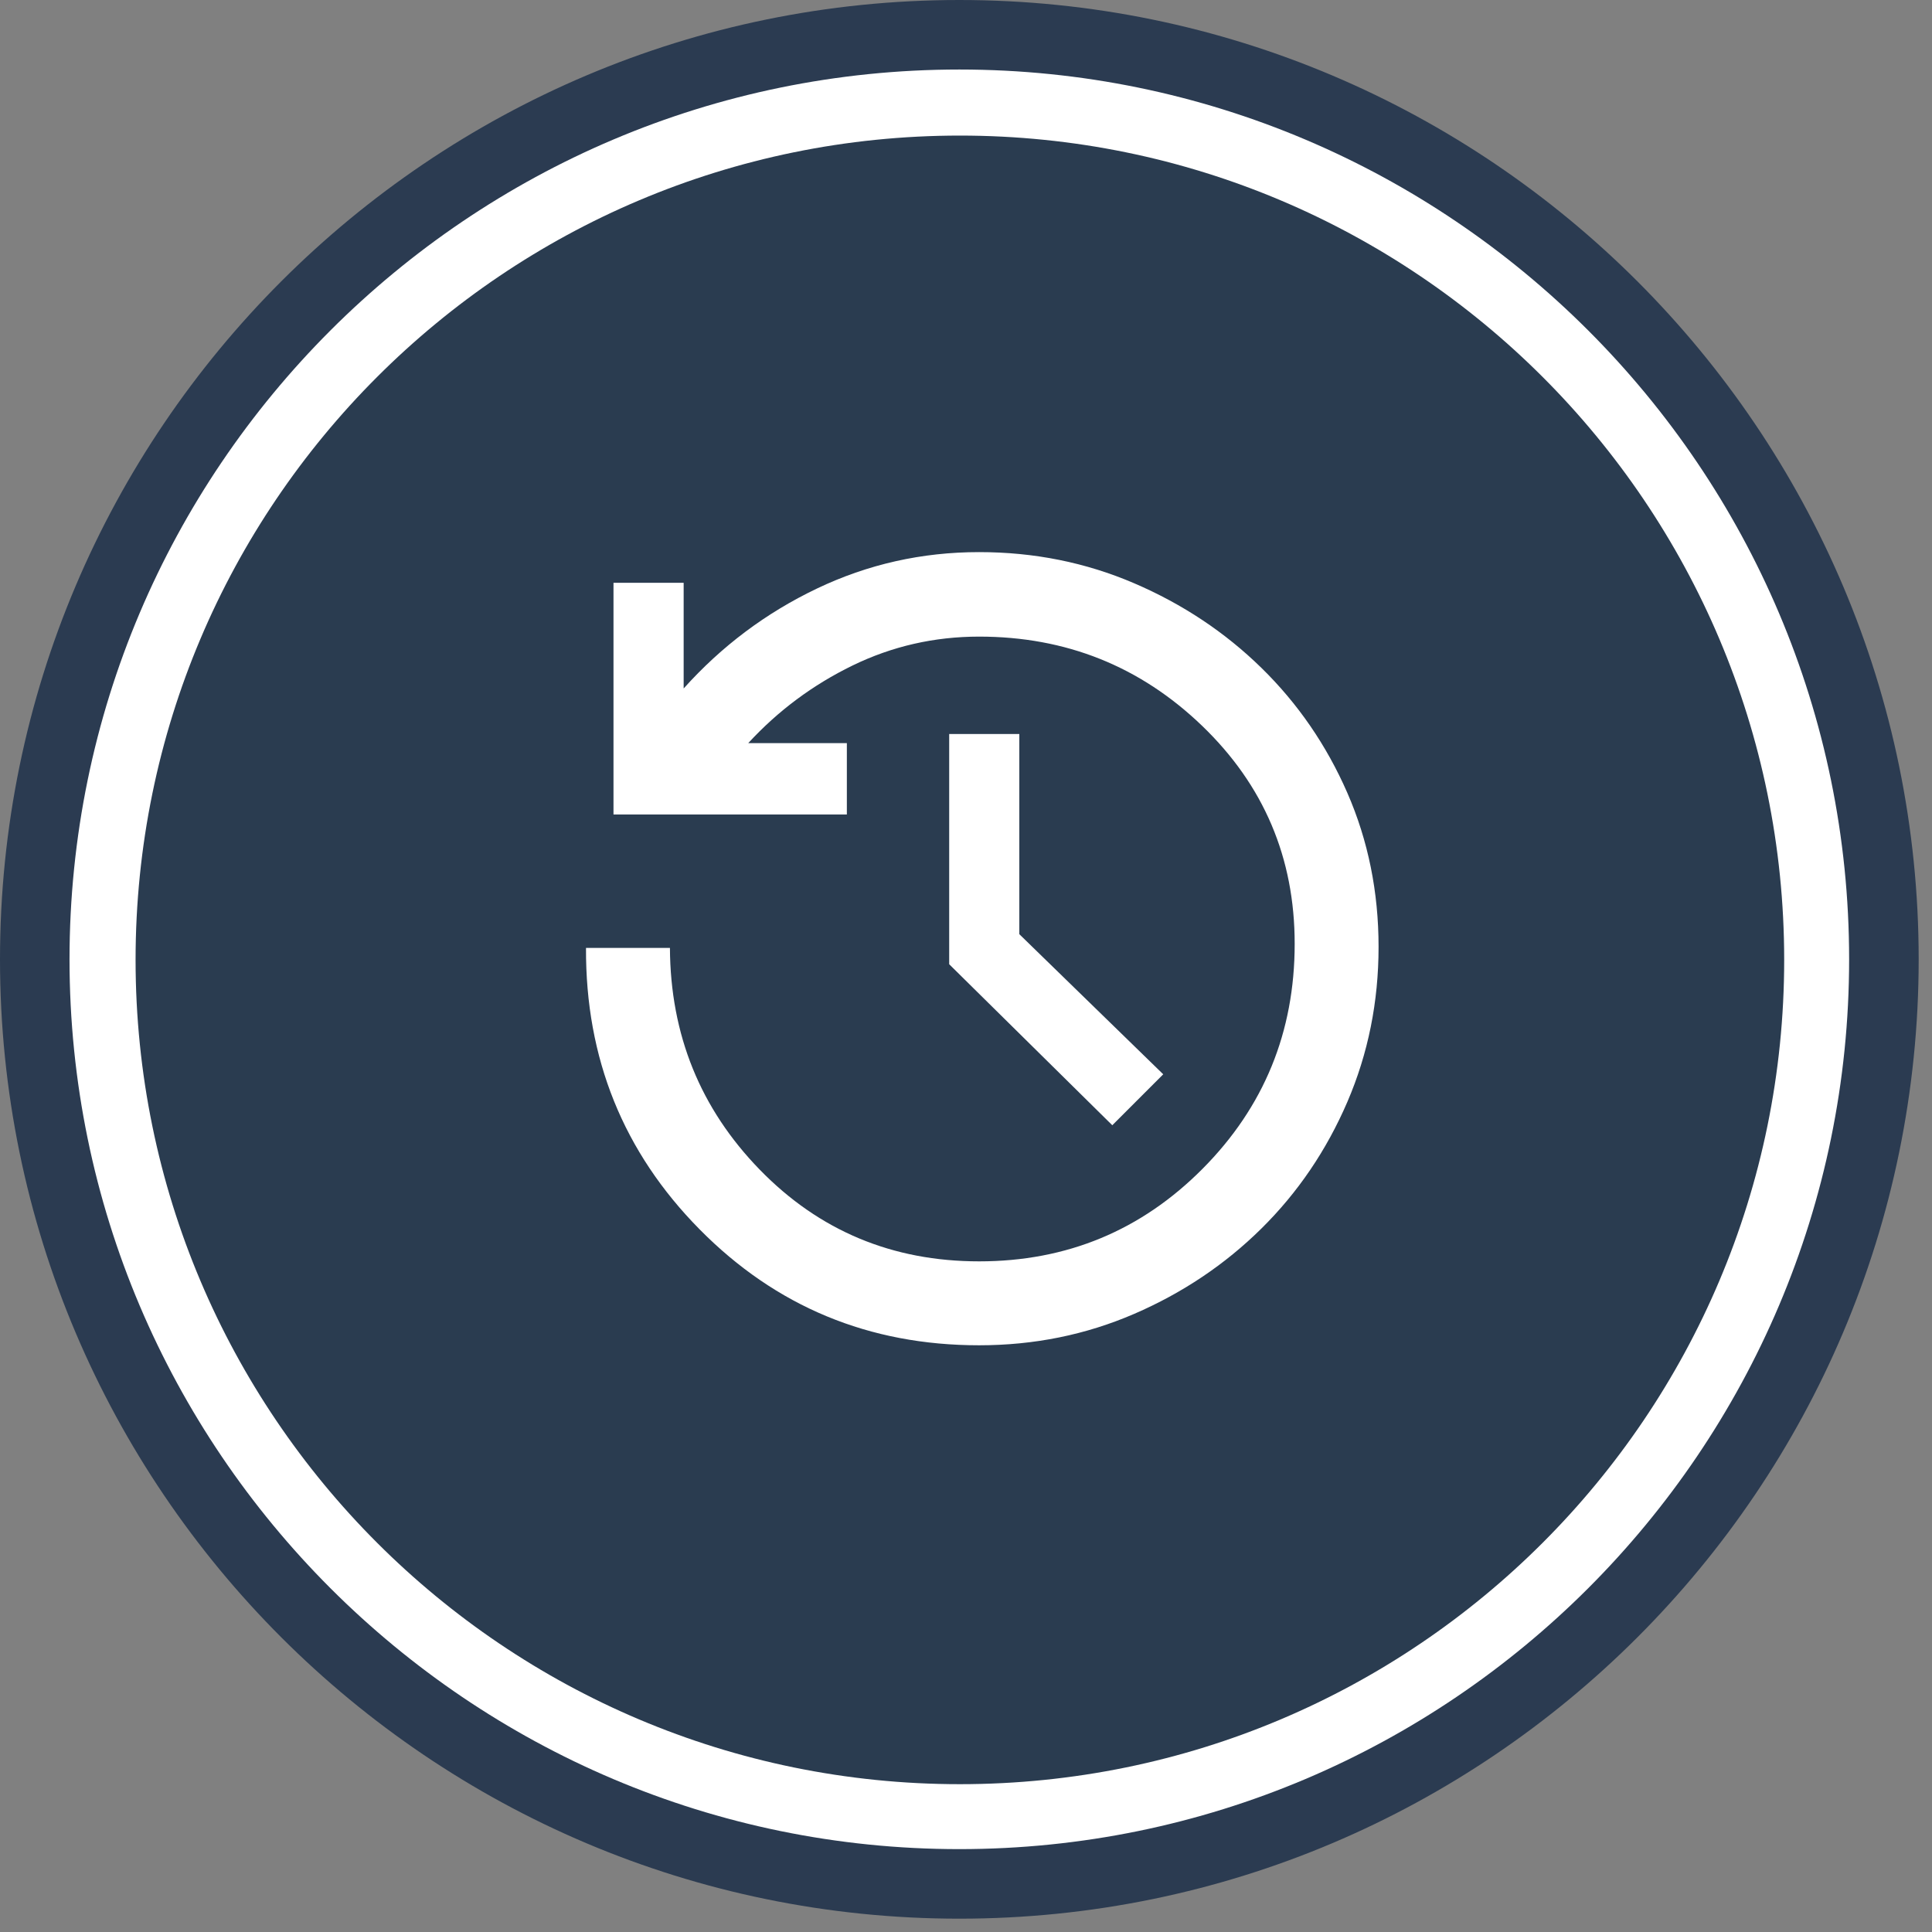 <svg width="57" height="57" viewBox="0 0 57 57" fill="none" xmlns="http://www.w3.org/2000/svg">
<rect x="0" y="0" width="57" height="57" fill="#808080" stroke="none"/>
<circle cx="28.5" cy="28.5" r="27.5" fill="white"/>
<path d="M28.319 4C14.89 4 4 14.89 4 28.319C4 41.749 14.89 52.639 28.319 52.639C41.749 52.639 52.639 41.749 52.639 28.319C52.639 14.89 41.749 4 28.319 4Z" fill="#2A3C50"/>
<path d="M28.303 0C12.697 0 0 12.697 0 28.303C0 43.91 12.697 56.607 28.303 56.607C43.91 56.607 56.607 43.91 56.607 28.303C56.607 12.697 43.91 0 28.303 0ZM28.303 54.555C13.832 54.555 2.051 42.782 2.051 28.303C2.051 13.832 13.825 2.051 28.303 2.051C42.775 2.051 54.555 13.825 54.555 28.303C54.555 42.782 42.775 54.555 28.303 54.555Z" fill="#2B3B51"/>
<mask id="mask0_3978_4" style="mask-type:alpha" maskUnits="userSpaceOnUse" x="14" y="13" width="30" height="30">
<rect x="14" y="13" width="30" height="30" fill="white"/>
</mask>
<g mask="url(#mask0_3978_4)">
<path d="M28.888 39.69C25.642 39.69 22.893 38.55 20.642 36.271C18.39 33.991 17.273 31.223 17.289 27.967H19.765C19.778 30.528 20.663 32.709 22.417 34.511C24.172 36.313 26.328 37.214 28.887 37.214C31.474 37.214 33.672 36.303 35.482 34.48C37.292 32.658 38.197 30.446 38.197 27.845C38.197 25.307 37.285 23.162 35.462 21.41C33.639 19.658 31.447 18.782 28.887 18.782C27.565 18.782 26.319 19.067 25.15 19.636C23.981 20.206 22.956 20.968 22.075 21.925H24.985V24.03H18.1V17.194H20.17V20.312C21.288 19.065 22.598 18.082 24.1 17.365C25.601 16.648 27.197 16.289 28.887 16.289C30.509 16.289 32.033 16.595 33.461 17.208C34.889 17.821 36.141 18.653 37.216 19.705C38.291 20.757 39.136 21.986 39.751 23.393C40.365 24.8 40.672 26.314 40.672 27.936C40.672 29.557 40.365 31.082 39.751 32.51C39.136 33.938 38.291 35.183 37.216 36.245C36.141 37.307 34.889 38.147 33.461 38.764C32.033 39.381 30.509 39.69 28.888 39.69ZM32.816 33.198L28.004 28.448V21.655H30.073V27.561L34.319 31.695L32.816 33.198Z" fill="white"/>
</g>
</svg>
